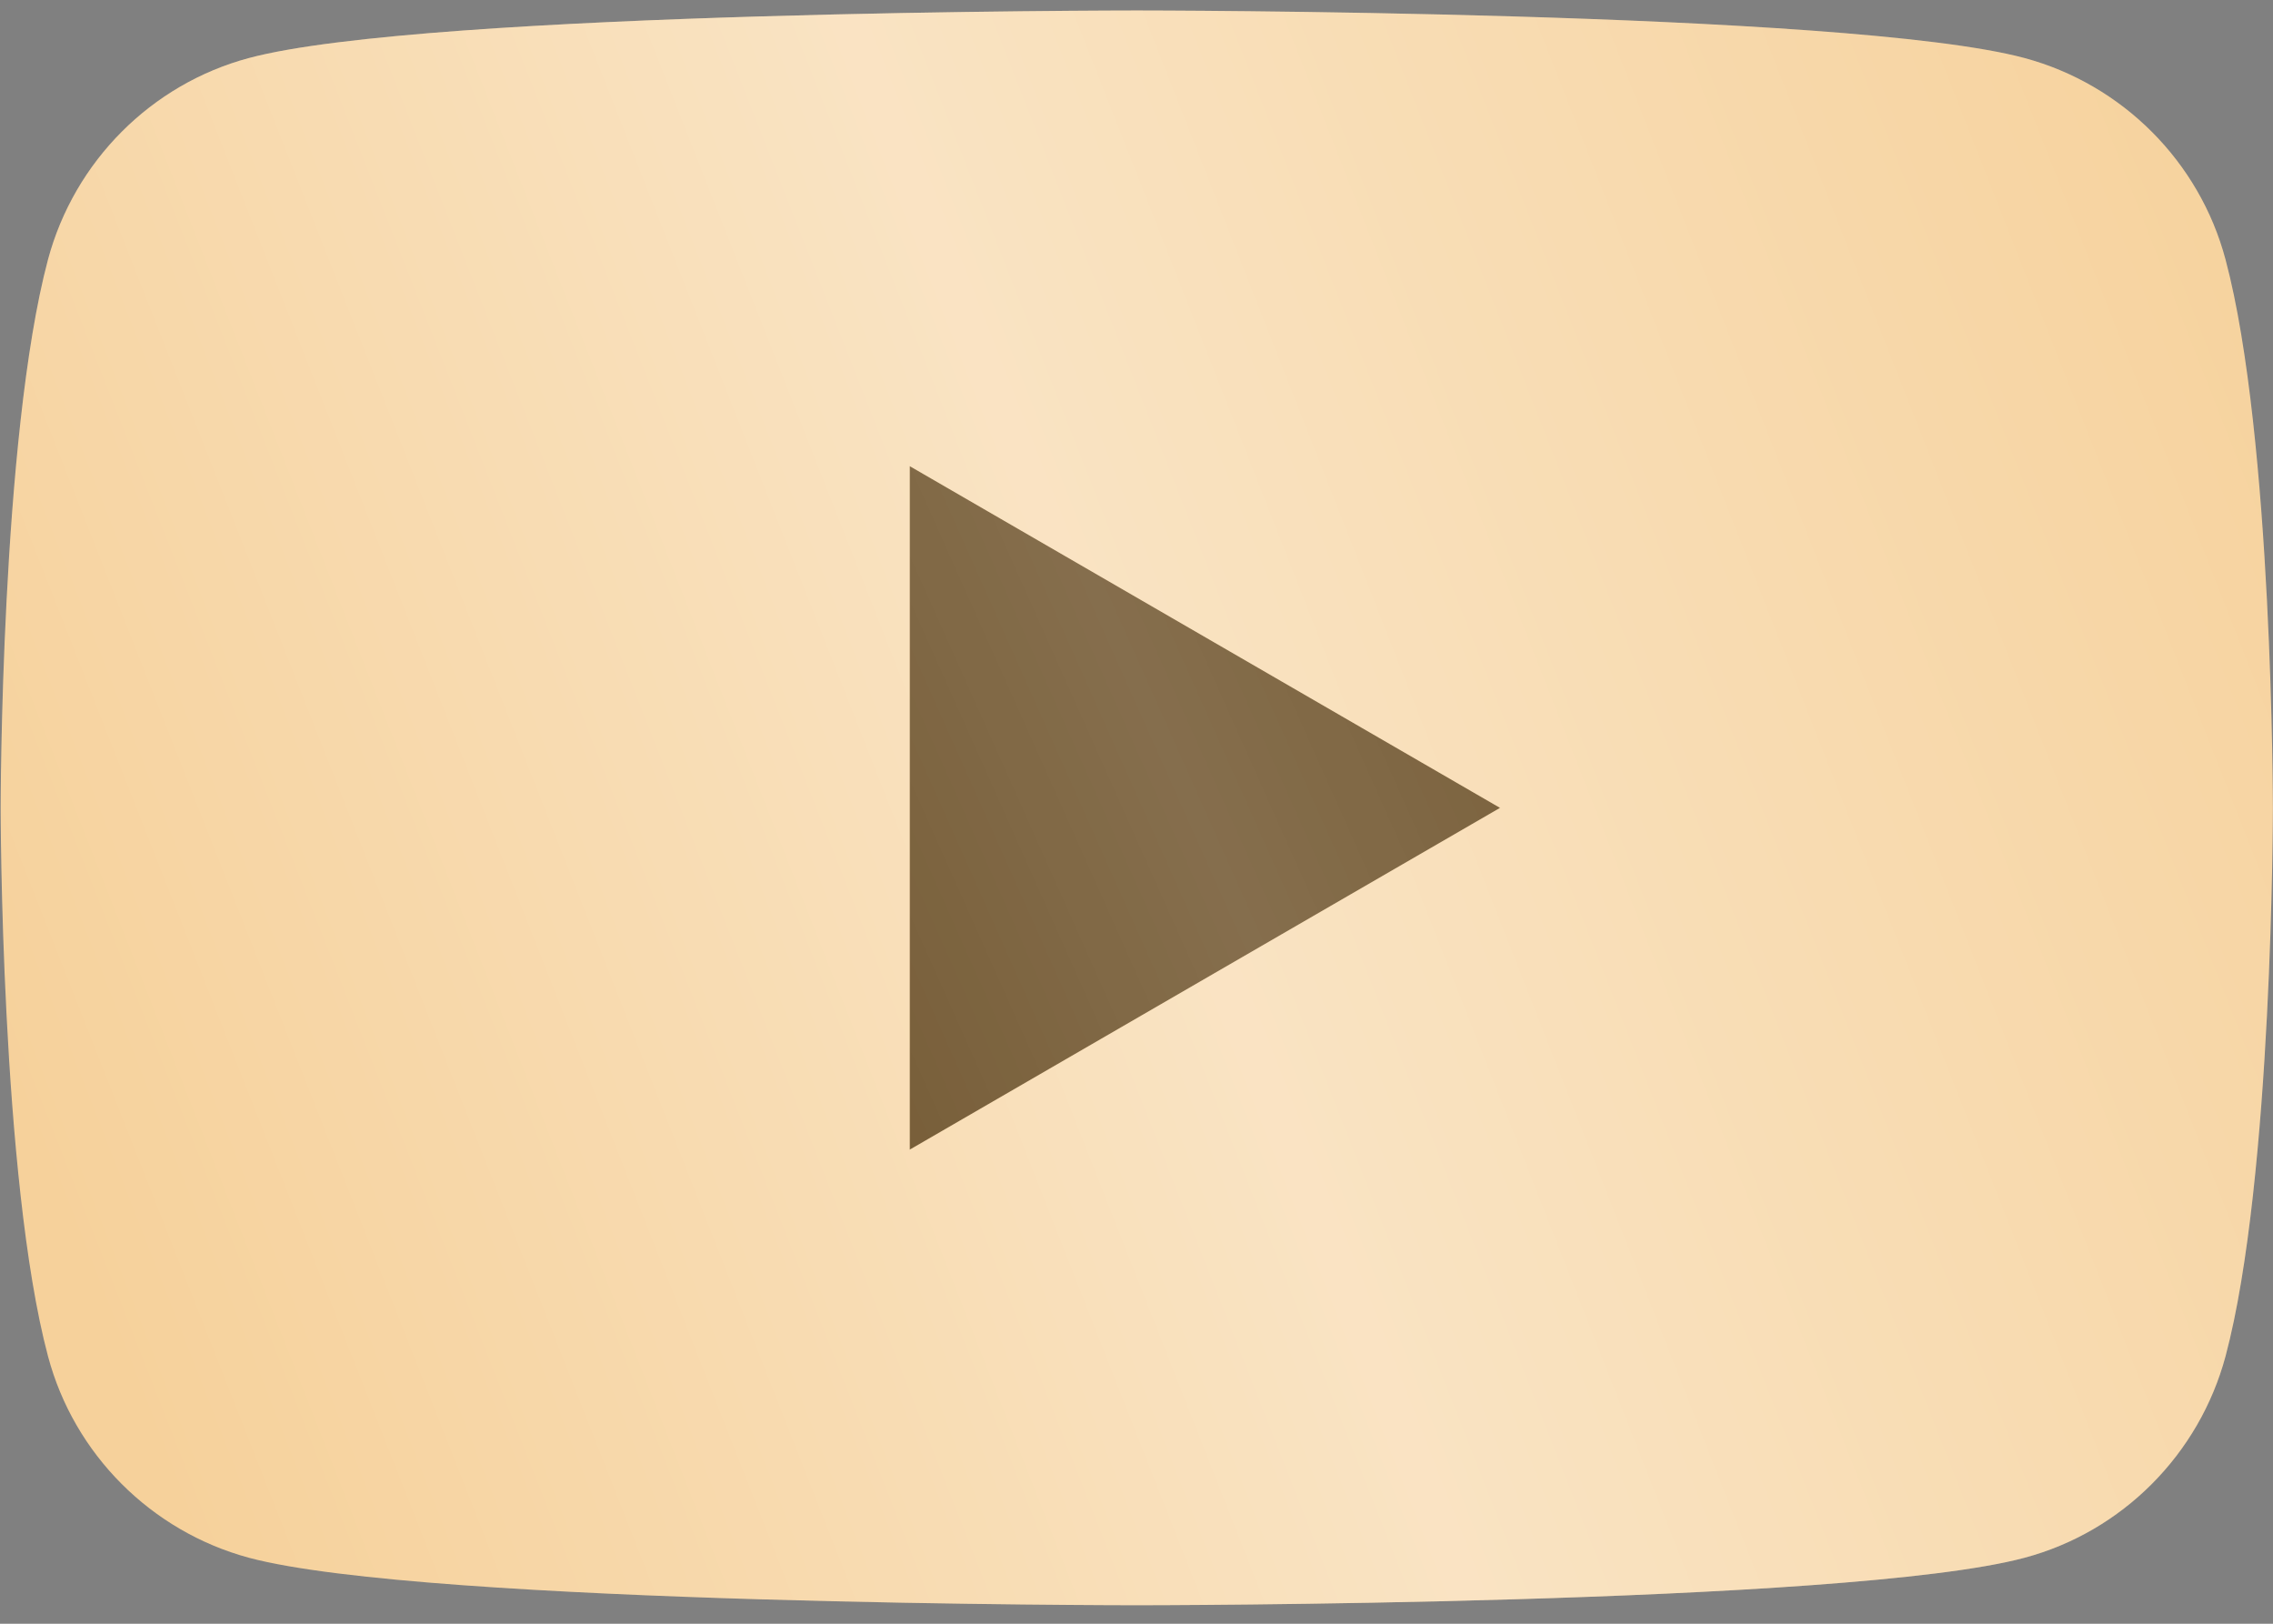 <?xml version="1.0" encoding="UTF-8"?> <svg xmlns="http://www.w3.org/2000/svg" width="42" height="30" viewBox="0 0 42 30" fill="none"><rect x="0" y="0" width="42" height="30" fill="#808080" stroke="none"/><rect x="5" y="4.999" width="34" height="21" fill="#674A20"></rect><rect x="5" y="4.999" width="34" height="21" fill="url(#paint0_linear_2051_1134)" fill-opacity="0.2"></rect><path fill-rule="evenodd" clip-rule="evenodd" d="M37.409 1.072C39.219 1.56 40.642 2.987 41.123 4.795C41.998 8.076 41.998 14.926 41.998 14.926C41.998 14.926 41.998 21.777 41.123 25.058C40.635 26.873 39.213 28.299 37.409 28.781C34.136 29.658 21.005 29.658 21.005 29.658C21.005 29.658 7.88 29.658 4.6 28.781C2.79 28.292 1.368 26.866 0.887 25.058C0.012 21.777 0.012 14.926 0.012 14.926C0.012 14.926 0.012 8.076 0.887 4.795C1.374 2.98 2.797 1.554 4.6 1.072C7.88 0.194 21.005 0.194 21.005 0.194C21.005 0.194 34.136 0.194 37.409 1.072ZM27.718 14.926L16.81 21.241V8.612L27.718 14.926Z" fill="#F6D19B"></path><path fill-rule="evenodd" clip-rule="evenodd" d="M37.409 1.072C39.219 1.56 40.642 2.987 41.123 4.795C41.998 8.076 41.998 14.926 41.998 14.926C41.998 14.926 41.998 21.777 41.123 25.058C40.635 26.873 39.213 28.299 37.409 28.781C34.136 29.658 21.005 29.658 21.005 29.658C21.005 29.658 7.88 29.658 4.6 28.781C2.79 28.292 1.368 26.866 0.887 25.058C0.012 21.777 0.012 14.926 0.012 14.926C0.012 14.926 0.012 8.076 0.887 4.795C1.374 2.98 2.797 1.554 4.6 1.072C7.88 0.194 21.005 0.194 21.005 0.194C21.005 0.194 34.136 0.194 37.409 1.072ZM27.718 14.926L16.81 21.241V8.612L27.718 14.926Z" fill="url(#paint1_linear_2051_1134)" fill-opacity="0.4"></path><defs><linearGradient id="paint0_linear_2051_1134" x1="35.722" y1="-2.637" x2="2.045" y2="12.405" gradientUnits="userSpaceOnUse"><stop offset="0.007" stop-color="white" stop-opacity="0"></stop><stop offset="0.533" stop-color="white"></stop><stop offset="1" stop-color="white" stop-opacity="0"></stop></linearGradient><linearGradient id="paint1_linear_2051_1134" x1="37.95" y1="-10.52" x2="-5.257" y2="6.466" gradientUnits="userSpaceOnUse"><stop offset="0.007" stop-color="white" stop-opacity="0"></stop><stop offset="0.533" stop-color="white"></stop><stop offset="1" stop-color="white" stop-opacity="0"></stop></linearGradient></defs></svg> 